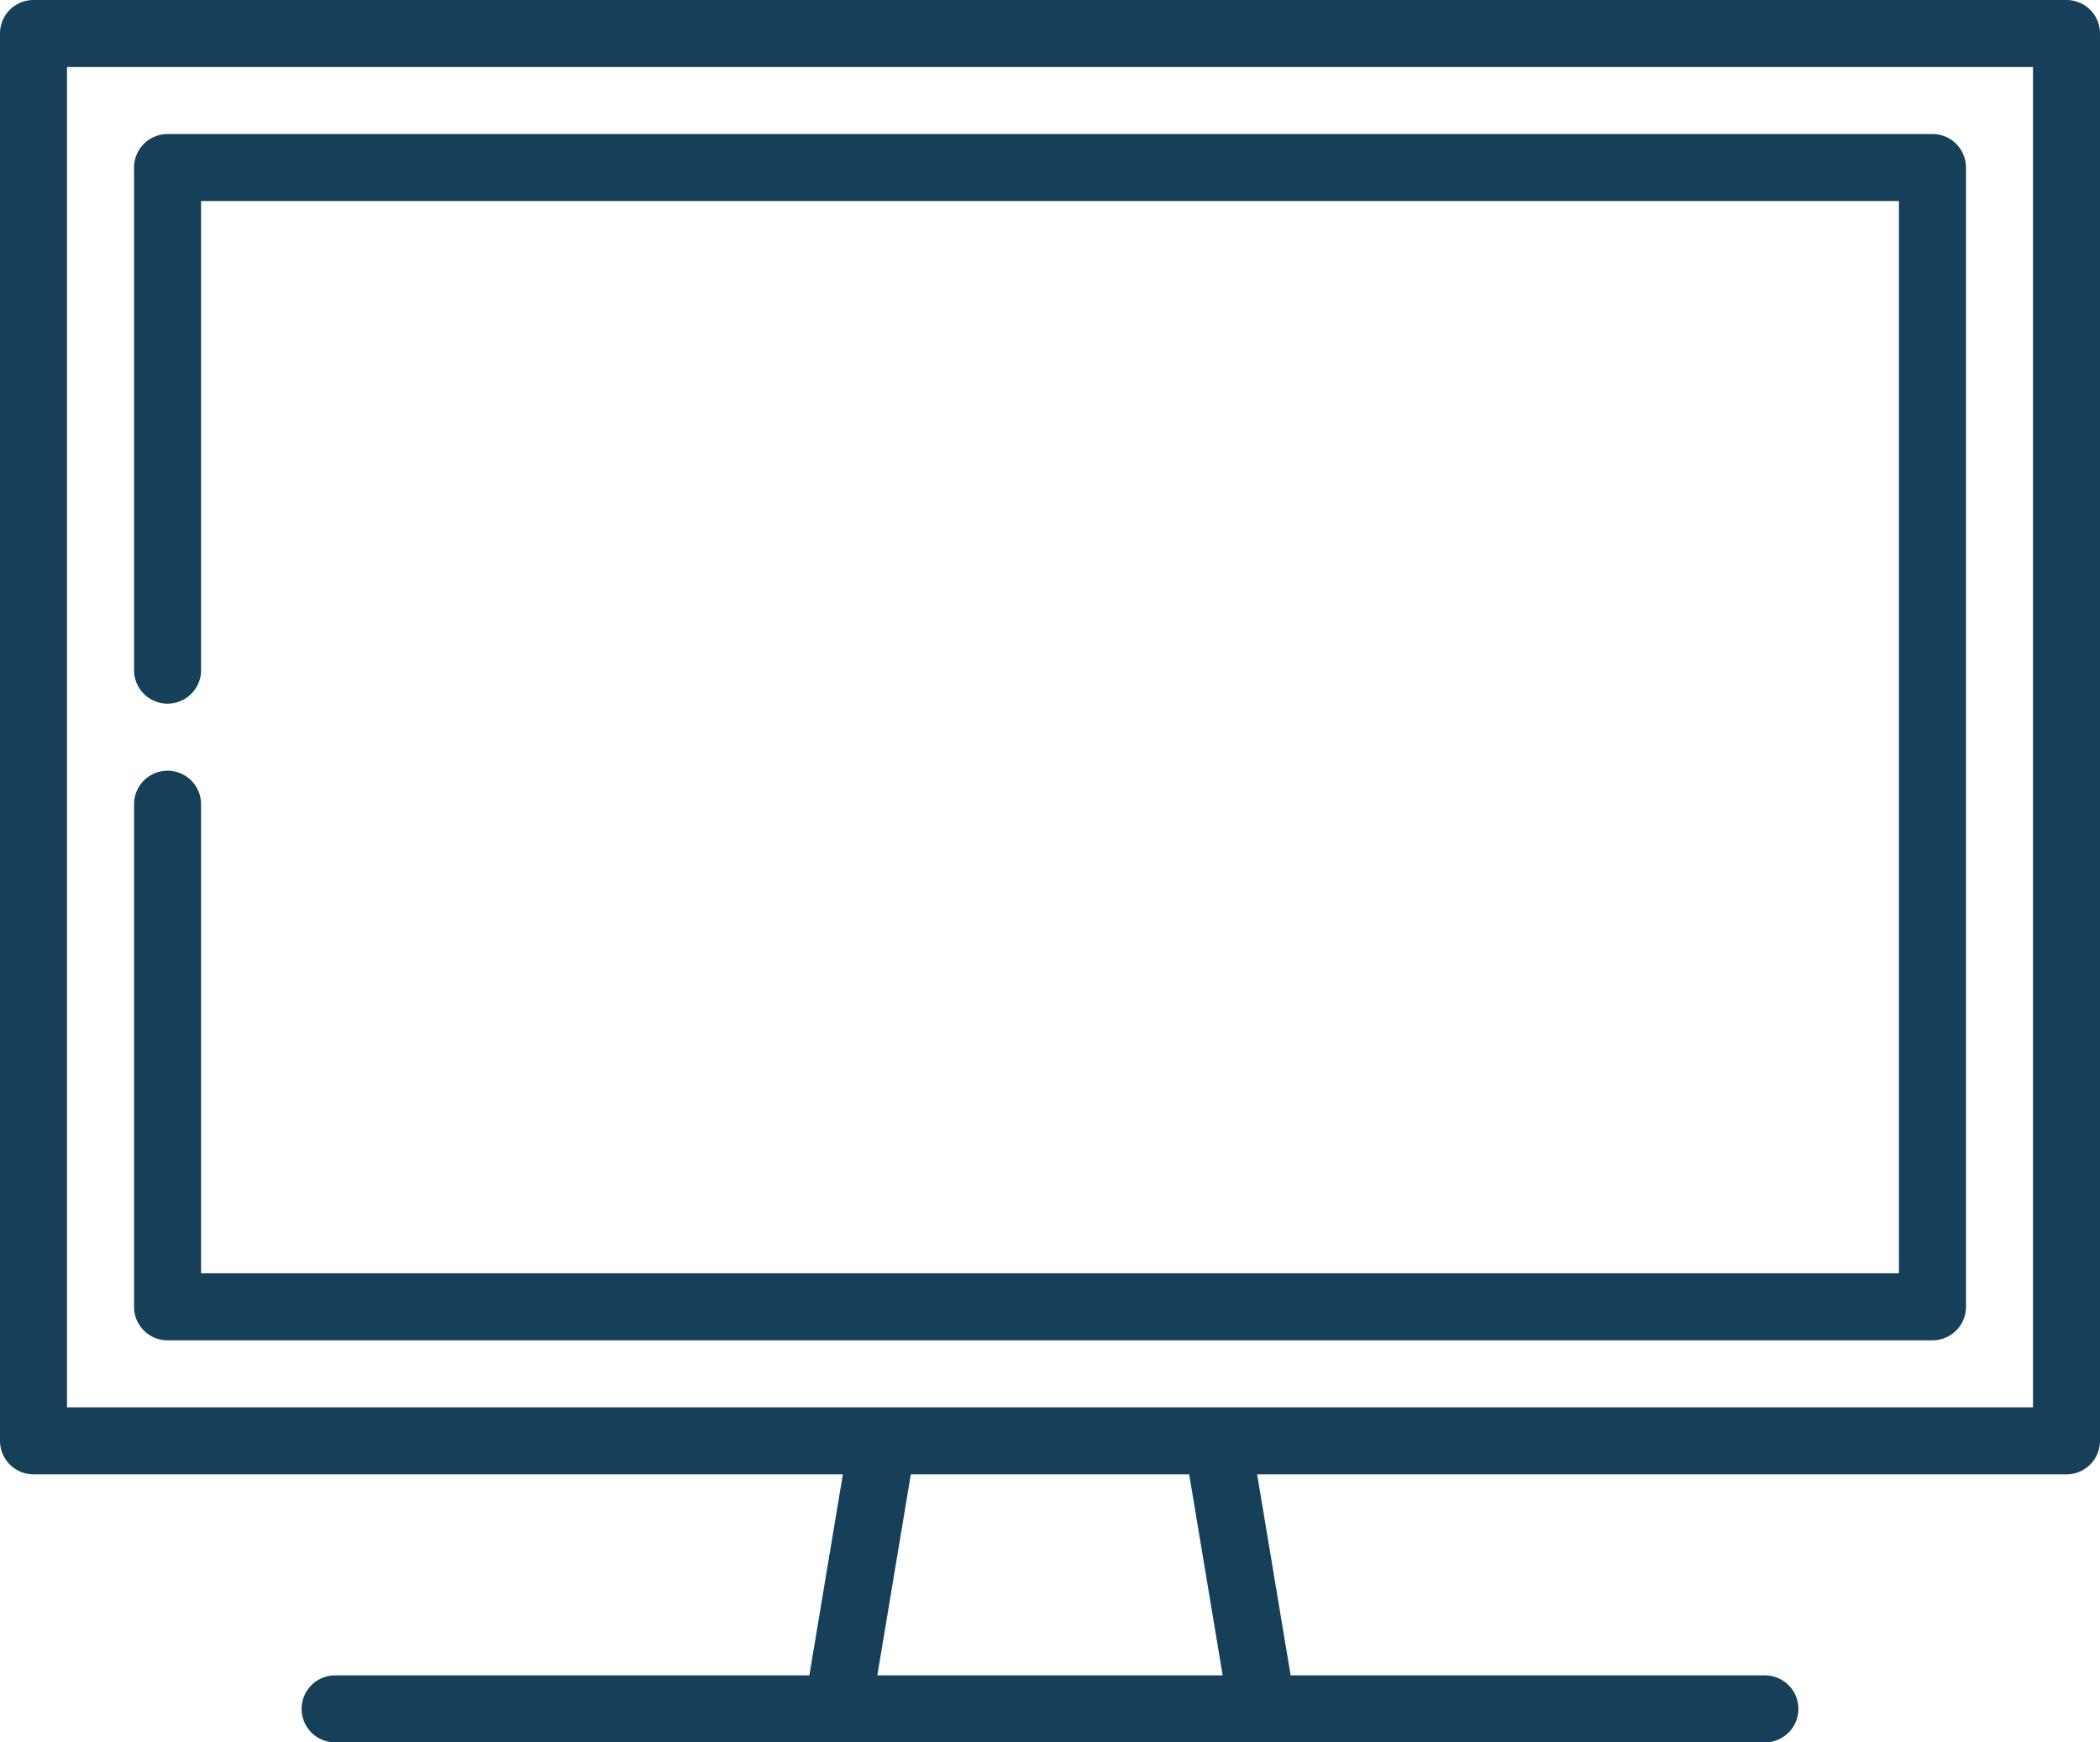 <svg xmlns="http://www.w3.org/2000/svg" width="70.574" height="58.562" viewBox="0 0 70.574 58.562">
  <g id="televisions" transform="translate(0 -43.574)">
    <g id="Groupe_108" data-name="Groupe 108" transform="translate(0 43.574)">
      <g id="Groupe_107" data-name="Groupe 107" transform="translate(0 0)">
        <path id="Tracé_397" data-name="Tracé 397" d="M69.448,43.574H1.126A1.126,1.126,0,0,0,0,44.7V92a1.126,1.126,0,0,0,1.126,1.126h27.2L27.2,99.883H11.262a1.126,1.126,0,0,0,0,2.252H59.312a1.126,1.126,0,1,0,0-2.252H43.374l-1.126-6.757h27.2A1.126,1.126,0,0,0,70.574,92V44.7A1.126,1.126,0,0,0,69.448,43.574ZM29.484,99.883l1.126-6.757h9.354l1.126,6.757Zm38.838-9.01H2.252V45.826h66.07Z" transform="translate(0 -43.574)" fill="#164059"/>
      </g>
    </g>
    <g id="Groupe_110" data-name="Groupe 110" transform="translate(4.505 48.079)">
      <g id="Groupe_109" data-name="Groupe 109" transform="translate(0 0)">
        <path id="Tracé_398" data-name="Tracé 398" d="M93.12,76.255H33.807a1.126,1.126,0,0,0-1.126,1.126V94.274a1.126,1.126,0,0,0,2.252,0V78.507h57.06v36.038H34.933V98.779a1.126,1.126,0,1,0-2.252,0v16.893a1.126,1.126,0,0,0,1.126,1.126H93.12a1.126,1.126,0,0,0,1.126-1.126V77.381A1.126,1.126,0,0,0,93.12,76.255Z" transform="translate(-32.681 -76.255)" fill="#164059"/>
      </g>
    </g>
  </g>
</svg>
